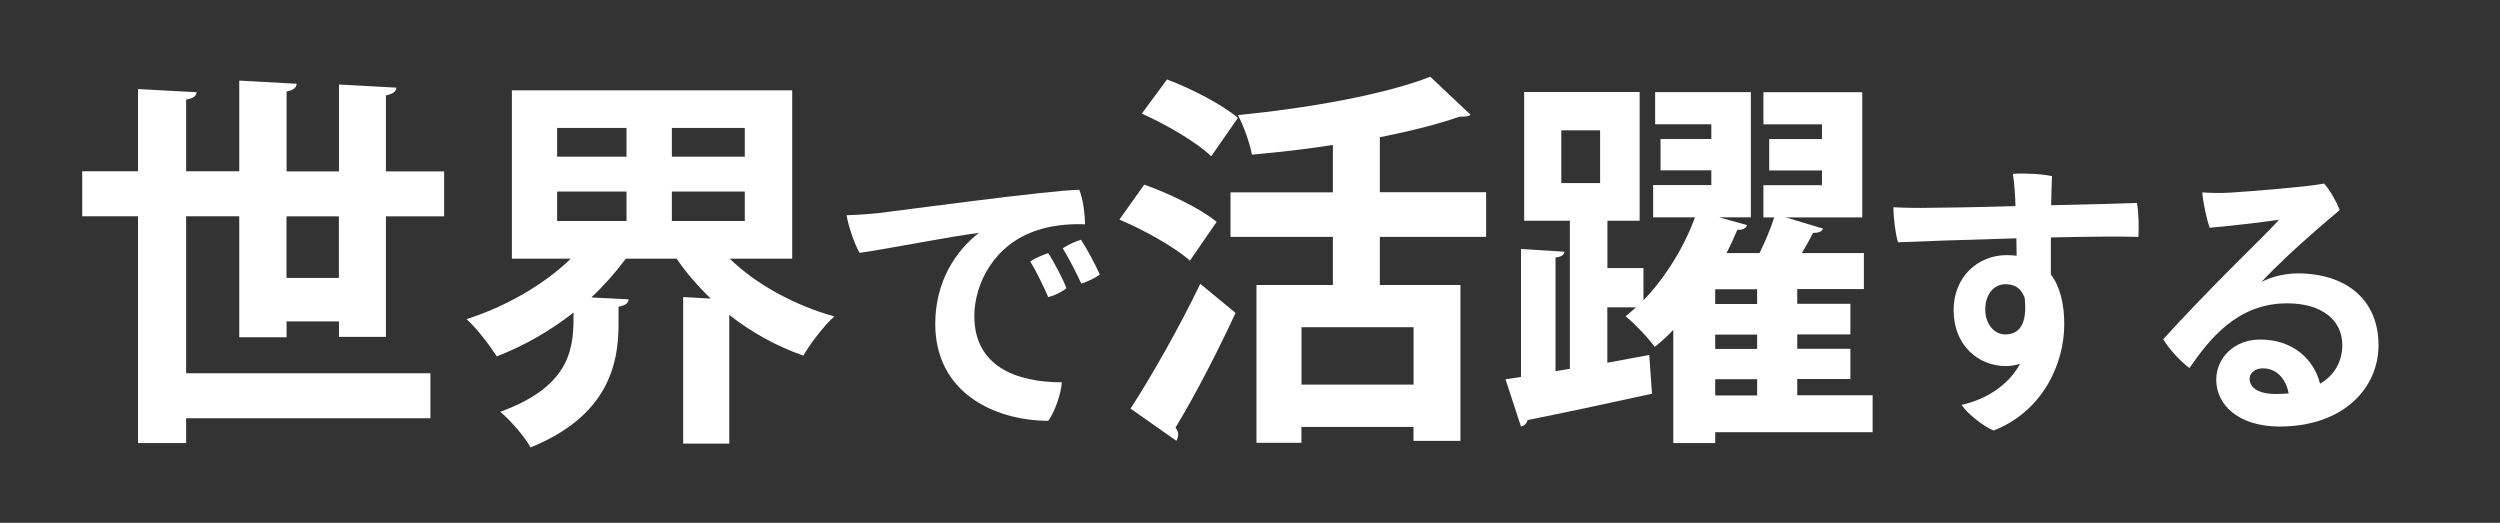 <?xml version="1.0" encoding="UTF-8"?>
<svg id="_レイヤー_4" data-name="レイヤー 4" xmlns="http://www.w3.org/2000/svg" viewBox="0 0 263 55">
  <rect x="0" y="0" width="263" height="55" fill="#333333" stroke="none"/>
  <defs>
    <style>
      .cls-1 {
        fill: #fff;
        stroke-width: 0px;
      }
    </style>
  </defs>
  <path class="cls-1" d="M40.59,35.44h-4.93v-1.63h-5.51v1.67h-4.98v-12.73h-5.59v16.52h25.7v4.73h-25.7v2.61h-5.06v-23.86h-5.87v-4.73h5.87v-8.65l6.16.33c-.04.41-.33.65-1.1.77v7.55h5.59v-9.54l6.04.33c-.04.45-.33.65-1.06.82v8.4h5.51v-9.14l6.04.33c-.04.45-.37.65-1.1.82v7.99h6.12v4.73h-6.12v12.68ZM30.14,29.24h5.51v-6.48h-5.51v6.48Z"/>
  <path class="cls-1" d="M83.33,27.21h-6.57c2.77,2.69,6.77,4.89,11.01,6.08-1.1.98-2.53,2.86-3.26,4.12-2.81-.98-5.46-2.45-7.79-4.28v13.54h-4.85v-15.42l2.9.16c-1.35-1.3-2.57-2.69-3.59-4.2h-5.34c-1.06,1.43-2.28,2.81-3.63,4.08l3.92.2c-.04.41-.33.65-1.06.77v1.88c0,4.16-1.1,9.63-9.26,12.93-.61-1.14-2.16-2.9-3.18-3.75,7.71-2.81,7.71-7.02,7.71-10.44-2.45,1.92-5.22,3.51-8.08,4.61-.73-1.14-2.12-2.98-3.18-3.92,4.12-1.31,8.16-3.63,10.97-6.36h-6.2V9.5h29.49v17.7ZM58.61,13.46v3.02h7.3v-3.02h-7.3ZM58.61,20.15v3.1h7.3v-3.1h-7.3ZM78.35,16.48v-3.02h-7.67v3.02h7.67ZM78.35,23.25v-3.1h-7.67v3.1h7.67Z"/>
  <path class="cls-1" d="M92.33,22.43c2.04-.24,18.36-2.46,21.21-2.46.39.93.6,2.55.6,3.63-1.11-.06-3.15,0-4.95.6-4.65,1.47-6.69,5.7-6.69,9.06,0,5.25,4.38,6.96,9.21,6.96-.09,1.23-.78,3.21-1.44,4.05-5.73-.03-11.88-3-11.88-10.2,0-4.47,2.16-7.68,4.59-9.57-2.97.36-9.39,1.65-12.54,2.1-.54-.84-1.23-2.97-1.38-3.96,1.23-.03,2.73-.15,3.27-.21ZM112.19,30.32c-.39.33-1.23.78-1.92.93-.48-1.11-1.26-2.73-1.89-3.75.54-.36,1.41-.72,1.89-.87.57.84,1.59,2.79,1.92,3.69ZM115.7,28.88c-.42.33-1.29.75-1.95.96-.48-1.08-1.32-2.7-1.95-3.72.54-.36,1.38-.75,1.92-.9.6.9,1.56,2.7,1.98,3.66Z"/>
  <path class="cls-1" d="M120.36,19.42c2.57.9,5.96,2.53,7.63,3.92l-2.81,4.08c-1.55-1.39-4.81-3.22-7.42-4.32l2.61-3.67ZM118.93,42.99c2.04-3.14,5.02-8.32,7.34-13.13l3.71,3.06c-2,4.32-4.36,8.85-6.32,12.07.2.25.29.49.29.73s-.08.45-.2.65l-4.81-3.38ZM122.77,8.36c2.53.94,5.83,2.65,7.46,4.04l-2.81,4.04c-1.51-1.47-4.73-3.34-7.3-4.49l2.65-3.59ZM156.34,24.92h-11.18v5.06h8.48v16.4h-4.94v-1.47h-11.79v1.67h-4.73v-16.6h8.04v-5.06h-10.77v-4.69h10.77v-4.98c-2.86.45-5.75.77-8.52,1.02-.2-1.18-.9-3.1-1.47-4.16,7.38-.73,15.46-2.16,20.23-4.04l4.24,4c-.25.2-.53.2-1.14.2-2.37.82-5.26,1.55-8.4,2.16v5.79h11.18v4.69ZM148.71,40.46v-6.04h-11.79v6.04h11.79Z"/>
  <path class="cls-1" d="M197,41.6v3.87h-16.56v1.14h-4.41v-11.91c-.61.65-1.26,1.26-1.96,1.79-.69-.98-2.16-2.49-3.06-3.22.37-.29.73-.61,1.1-.94h-3.02v5.83c1.47-.29,2.94-.53,4.41-.82l.29,4.08c-4.81,1.06-9.83,2.12-13.09,2.77-.08.37-.37.61-.69.69l-1.63-4.98,1.63-.25v-13.46l4.57.29c-.04.33-.29.53-.94.61v11.95l1.51-.24v-15.58h-4.81v-13.54h12.15v13.54h-3.39v4.98h3.79v3.39c2.41-2.49,4.36-5.79,5.42-8.73h-4.4v-3.39h6.12v-1.55h-5.34v-3.3h5.34v-1.55h-5.91v-3.38h10.07v13.17h-3.34l2.94.82c-.08.29-.41.53-1.02.49-.33.77-.69,1.59-1.14,2.45h3.47c.61-1.22,1.18-2.61,1.55-3.75h-1.14v-3.39h6.16v-1.55h-5.55v-3.3h5.55v-1.55h-6.16v-3.38h10.4v13.17h-8.04l3.92,1.18c-.16.33-.49.45-1.06.45-.33.65-.73,1.39-1.18,2.12h6.53v3.79h-7.01v1.55h5.59v3.22h-5.59v1.51h5.59v3.18h-5.59v1.71h7.95ZM164.25,13.71v5.55h4.08v-5.55h-4.08ZM184.85,31.98v-1.55h-4.41v1.55h4.41ZM184.85,36.71v-1.51h-4.41v1.51h4.41ZM180.44,39.89v1.71h4.41v-1.71h-4.41Z"/>
  <path class="cls-1" d="M212.12,25.07c-5.31.15-10.5.33-12.45.42-.27-.87-.48-2.58-.48-3.69.99.06,2.61.09,3.78.06,1.32,0,5.04-.06,9.06-.18-.03-.99-.09-2.16-.27-3.39,1.14-.09,3.06,0,4.11.24-.03.48-.06,1.65-.09,3.06,3.93-.09,7.56-.18,9.03-.24.18.99.21,2.61.15,3.57-1.83-.06-5.34-.03-9.21.06v3.9c.96,1.26,1.41,3.03,1.41,5.25,0,4.11-2.25,9.15-7.44,11.16-1.05-.42-2.79-1.8-3.36-2.7,2.46-.54,4.89-1.98,6.15-4.32-.45.15-.96.24-1.5.24-2.85,0-5.49-2.13-5.49-5.88,0-3.54,2.58-5.79,5.58-5.79.36,0,.72.03,1.05.06l-.03-1.83ZM212.99,31.31c-.42-1.08-1.11-1.41-2.04-1.41-1.08,0-2.1.93-2.1,2.67,0,1.47.9,2.61,2.1,2.61,1.41,0,2.37-.99,2.04-3.87Z"/>
  <path class="cls-1" d="M250.22,36.32c0,4.47-3.66,8.55-10.41,8.55-4.29,0-6.66-2.25-6.66-4.92,0-2.31,1.89-4.23,4.62-4.23,3.48,0,5.67,2.1,6.3,4.65,1.53-.9,2.34-2.34,2.34-4.08,0-2.64-2.19-4.38-5.79-4.38-5.22,0-8.13,3.69-10.29,6.81-.93-.69-2.16-2.01-2.76-3.03,2.04-2.28,5.55-5.88,7.59-7.92,1.83-1.83,3.69-3.63,4.59-4.65-1.68.24-4.53.6-7.29.84-.33-.93-.69-2.58-.78-3.72.87.06,1.98.09,2.85.03,2.46-.15,8.58-.66,9.96-.96.57.6,1.32,1.92,1.65,2.79-1.59,1.32-3.69,3.15-5.4,4.74-1.2,1.14-2.22,2.13-2.82,2.82,1.17-.63,2.7-.9,3.78-.9,5.04,0,8.52,2.7,8.52,7.56ZM240.77,41.39c-.3-1.56-1.26-2.64-2.73-2.64-.87,0-1.38.54-1.38,1.11,0,.99,1.05,1.59,2.76,1.59.48,0,.93-.03,1.35-.06Z"/>
</svg>
